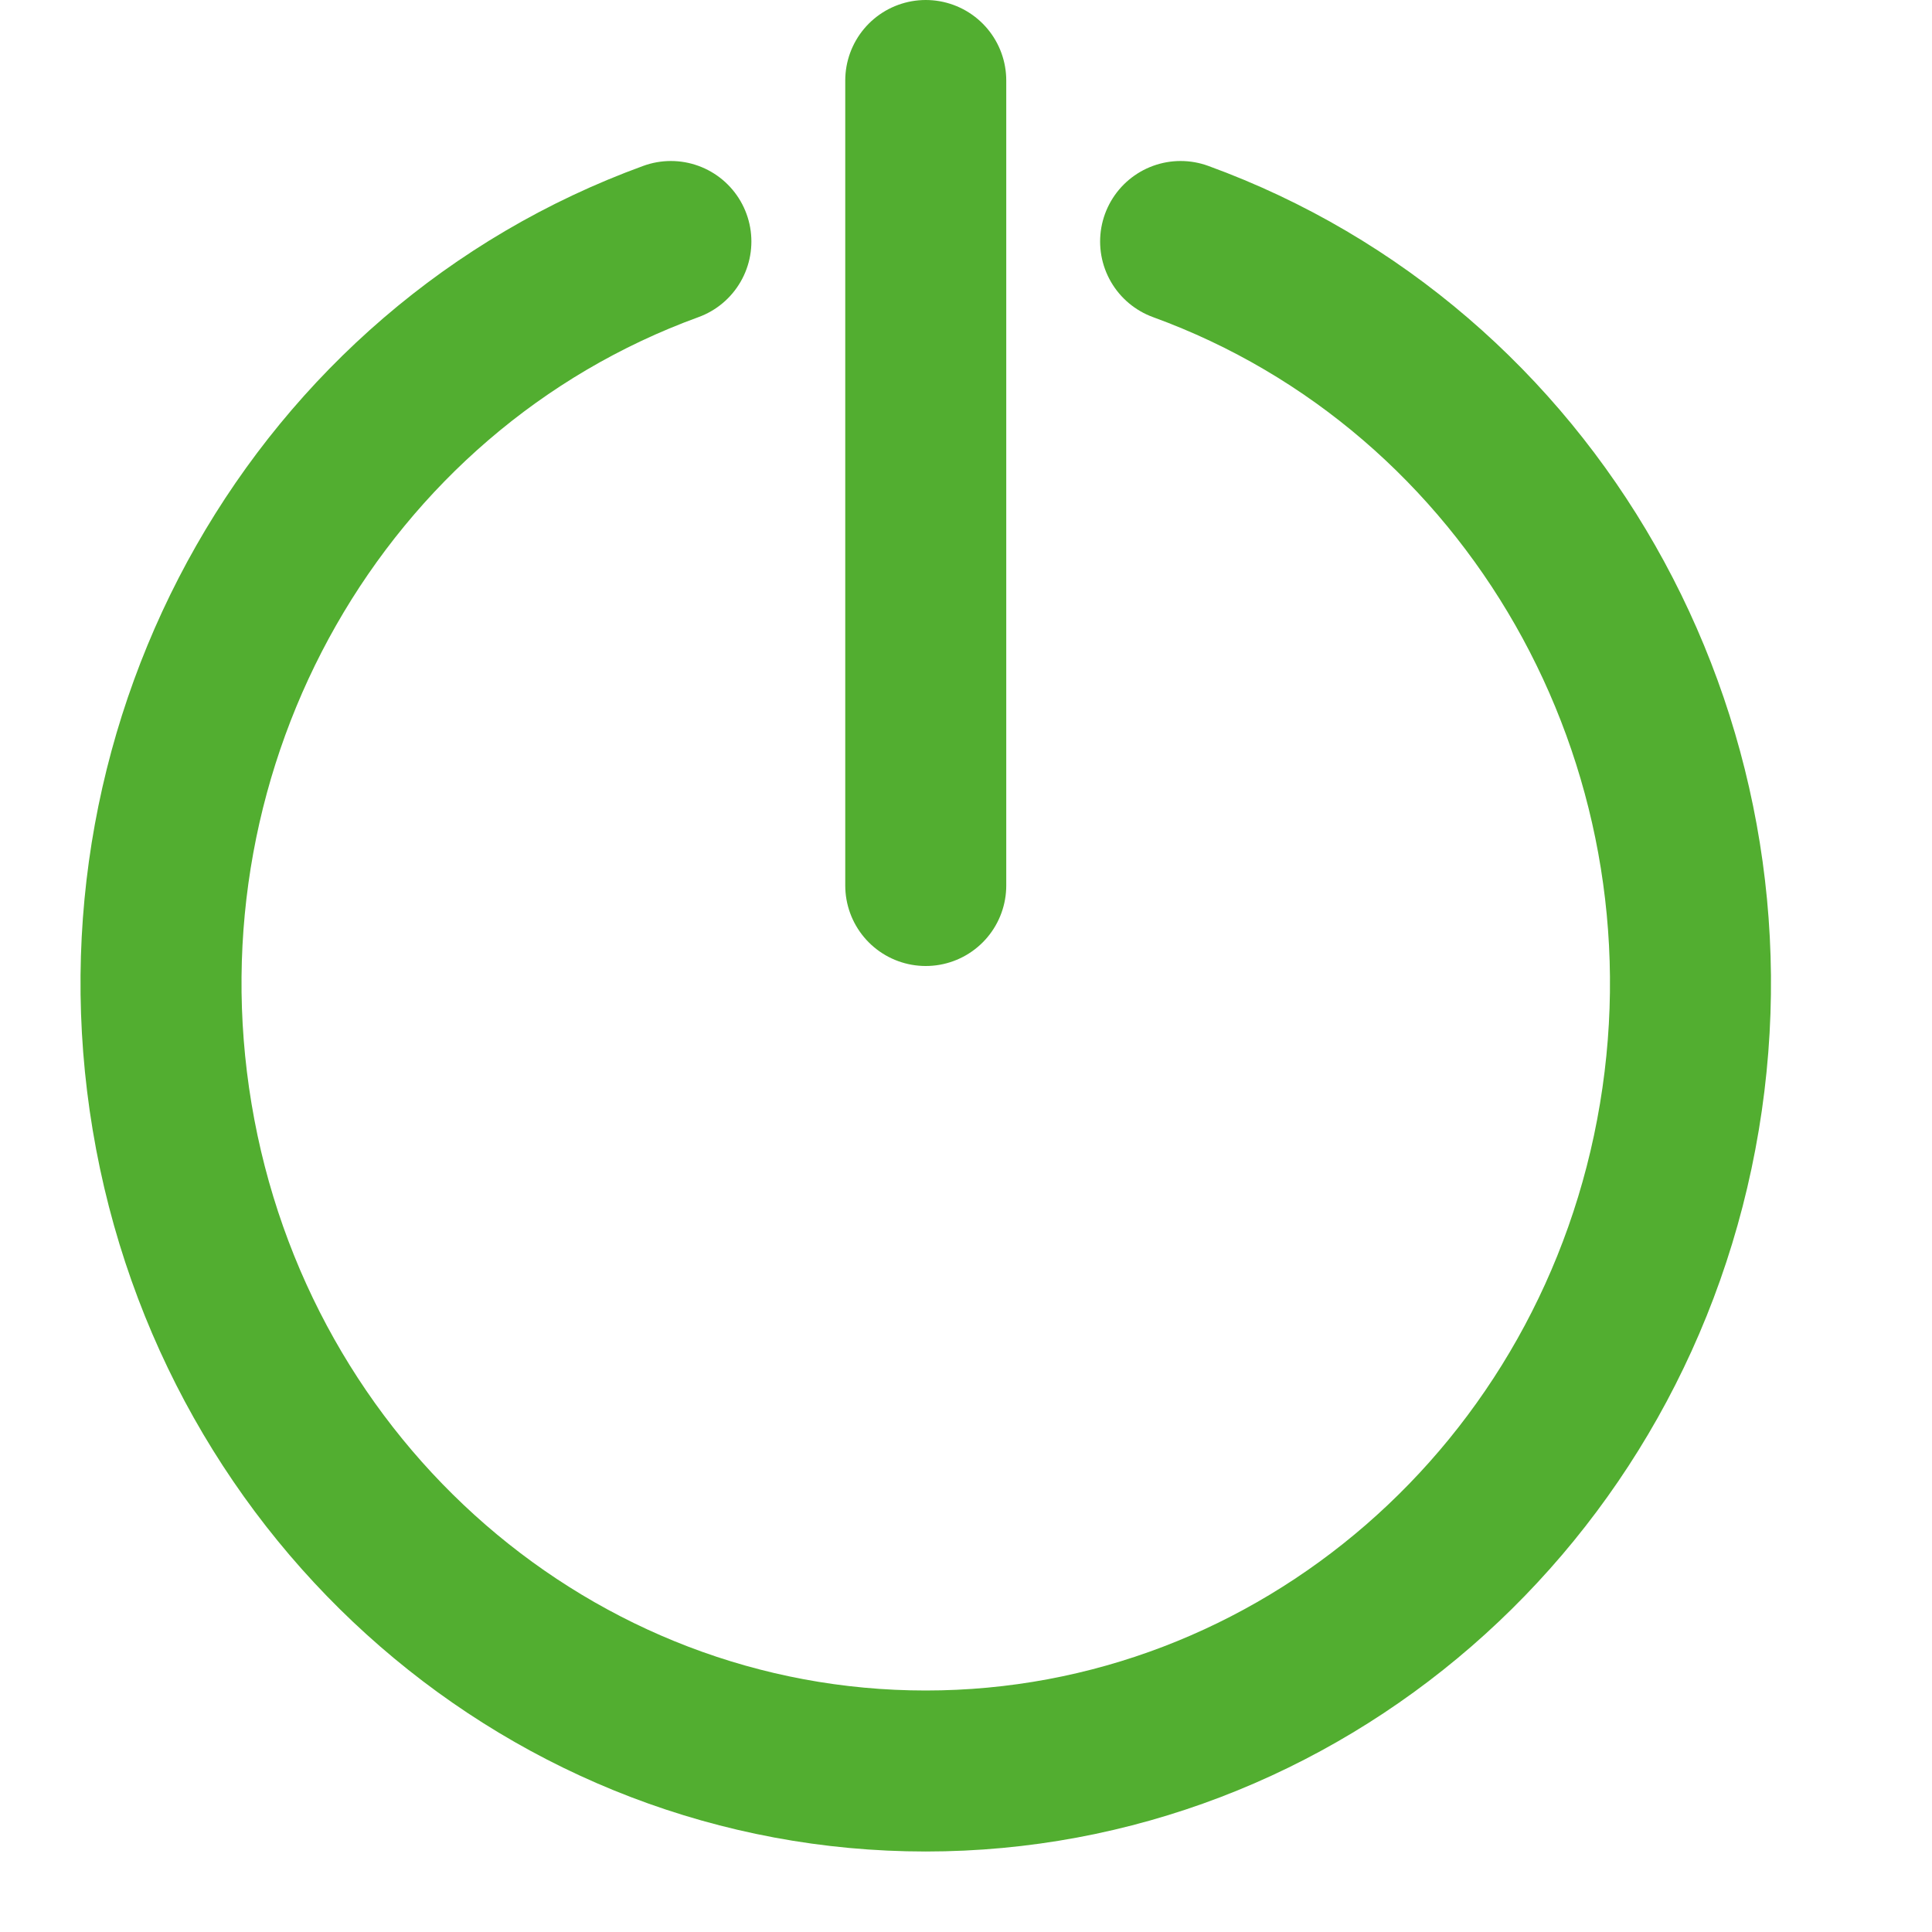 <svg width="24" height="24" viewBox="0 0 24 24" fill="none" xmlns="http://www.w3.org/2000/svg">
  <path d="M11.5 1V11" stroke="#52AE30" stroke-width="2" stroke-linecap="round" stroke-linejoin="round"/>
  <path d="M8.334 3C3.972 4.588 1.355 9.18 2.138 13.874C2.92 18.569 6.874 22 11.5 22C16.126 22 20.08 18.569 20.862 13.874C21.645 9.18 19.028 4.588 14.666 3" stroke="#52AE30" stroke-width="2" stroke-linecap="round" stroke-linejoin="round"/>
</svg>
